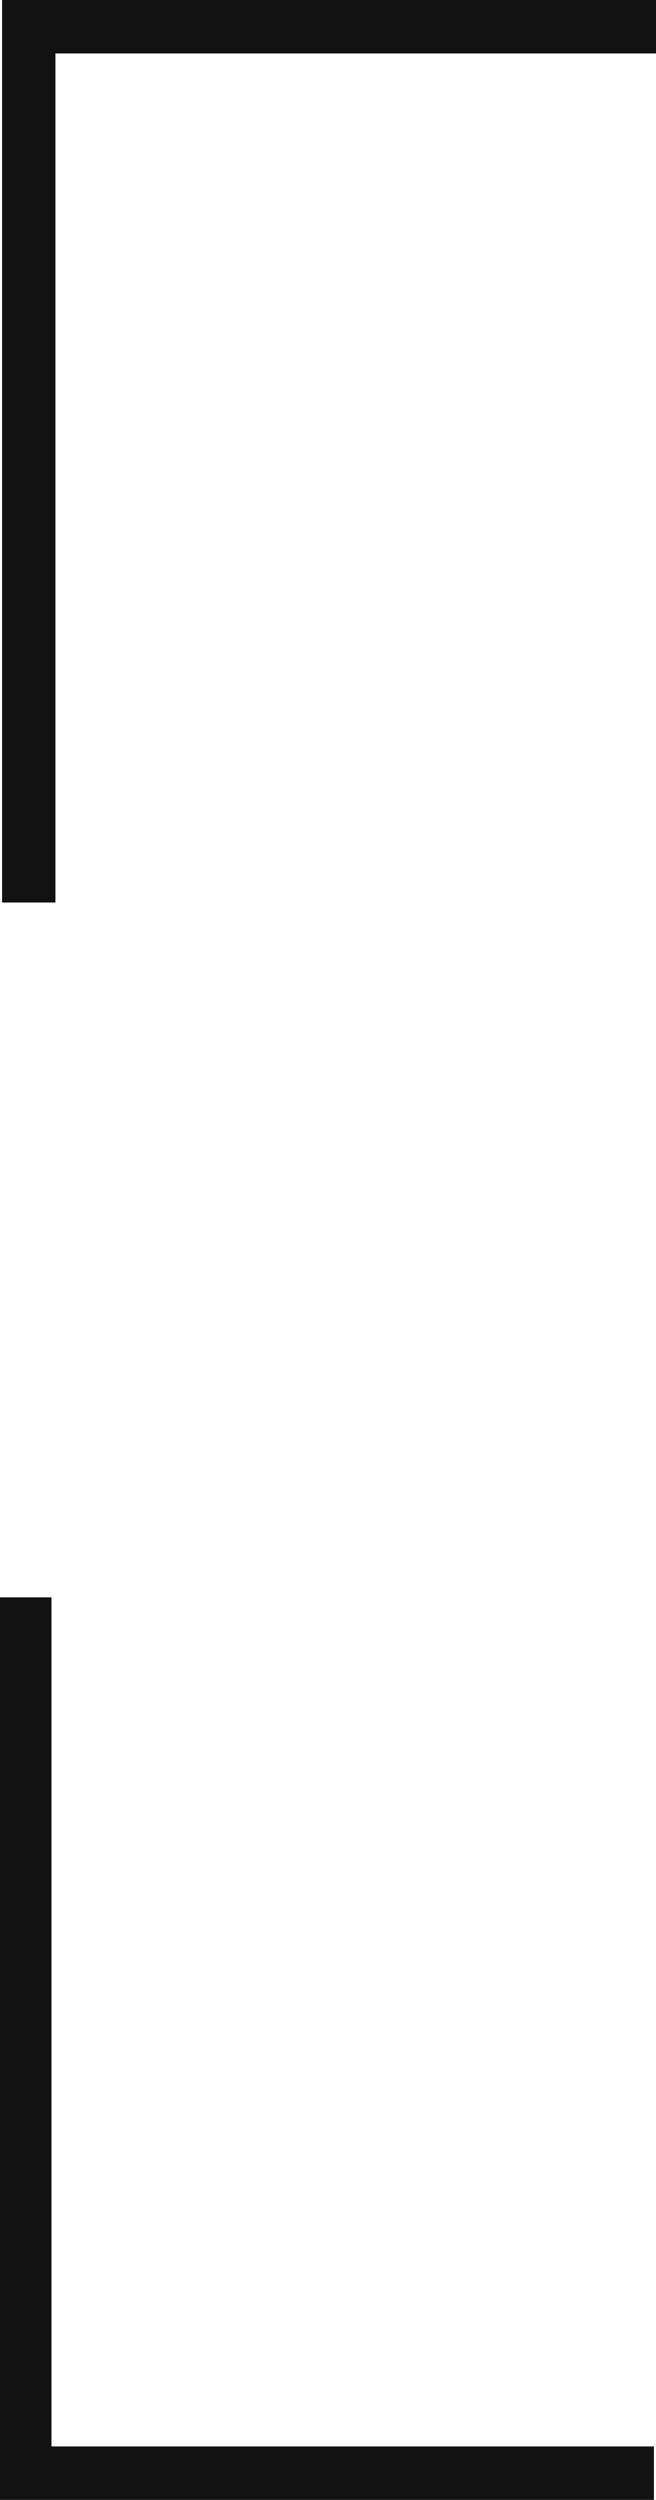 <?xml version="1.0" encoding="UTF-8"?> <svg xmlns="http://www.w3.org/2000/svg" viewBox="0 0 37.98 144.56"> <defs> <style>.cls-1{fill:#121212;}</style> </defs> <title>Ресурс 16</title> <g id="Слой_2" data-name="Слой 2"> <g id="Слой_1-2" data-name="Слой 1"> <polygon class="cls-1" points="3.1 92.37 0 92.37 0 144.56 37.86 144.56 37.86 141.47 2.98 141.47 2.98 92.37 3.1 92.37"></polygon> <polygon class="cls-1" points="3.1 3.09 37.98 3.09 37.98 0 0.12 0 0.12 52.19 3.21 52.19 3.21 3.09 3.1 3.09"></polygon> </g> </g> </svg> 